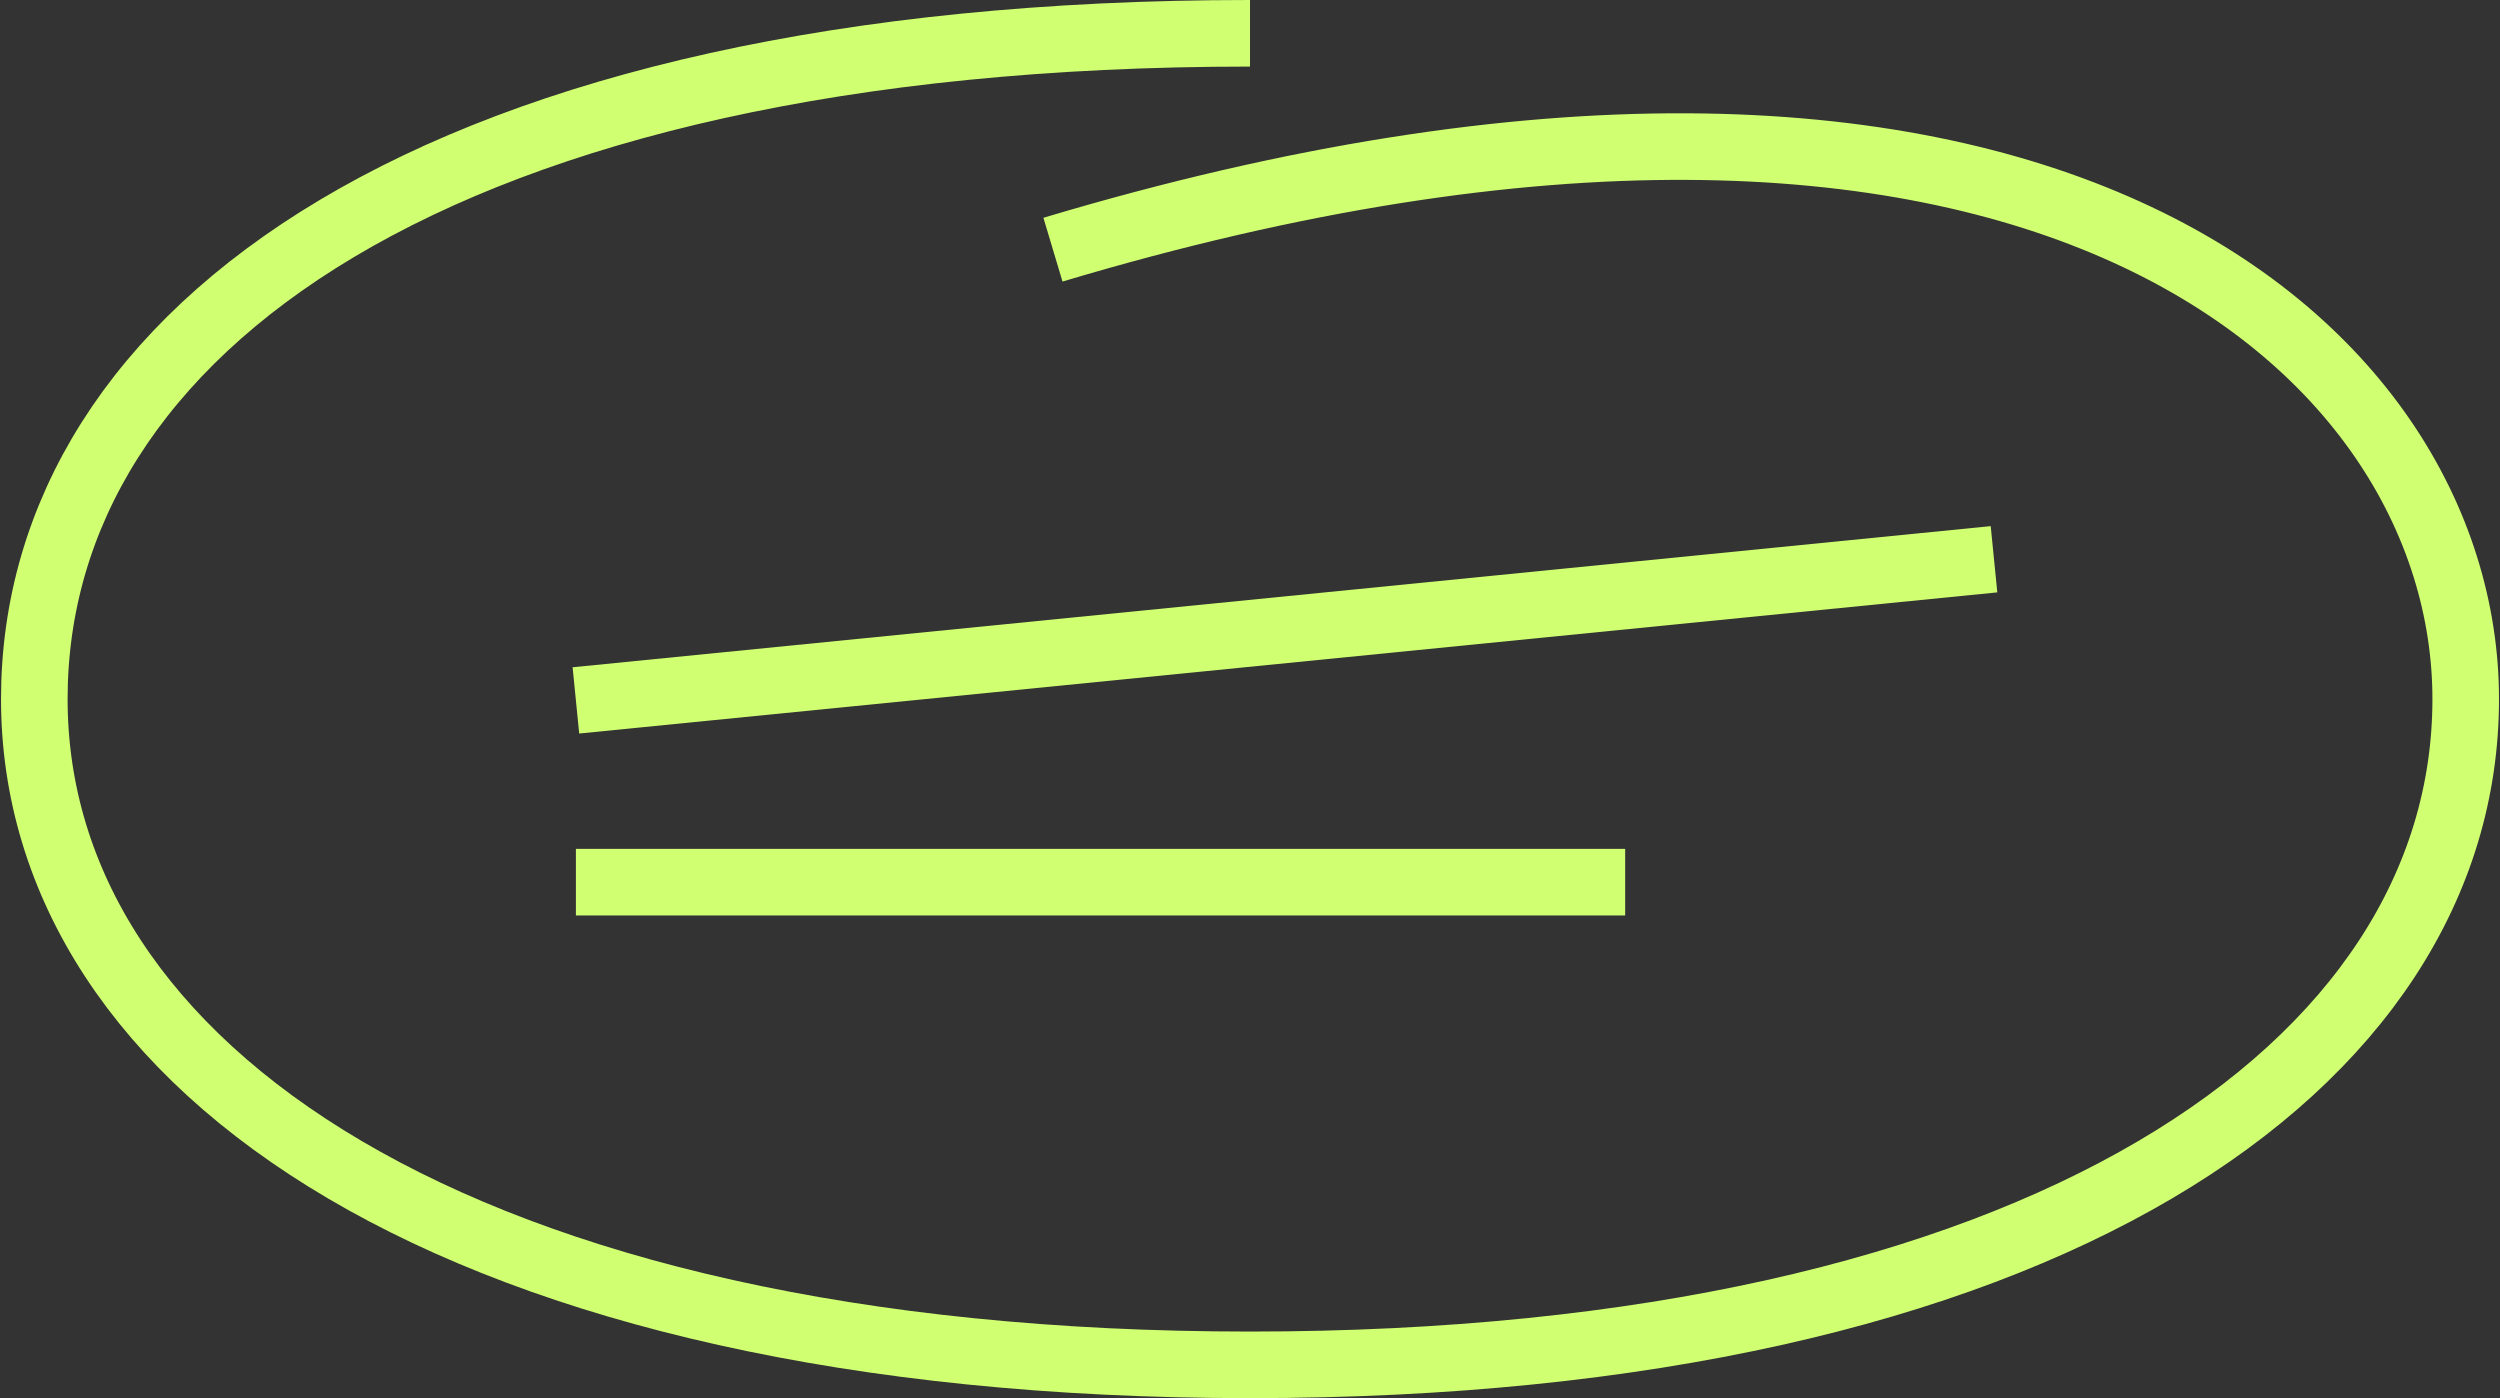 <?xml version="1.0" encoding="UTF-8"?> <svg xmlns="http://www.w3.org/2000/svg" width="751" height="420" viewBox="0 0 751 420" fill="none"><rect x="0" y="0" width="751" height="420" fill="#333333" stroke="none"/><path d="M375.503 10C131.239 10 10.307 99.543 10.307 210C10.307 320.457 137.478 410 375.503 410C613.529 410 740.699 320.457 740.699 210C740.699 103.822 610.307 -13 316.307 75" stroke="#D0FF71" stroke-width="20"></path><path d="M173 210.397L599 168M173 265H488.202" stroke="#D0FF71" stroke-width="20"></path></svg> 